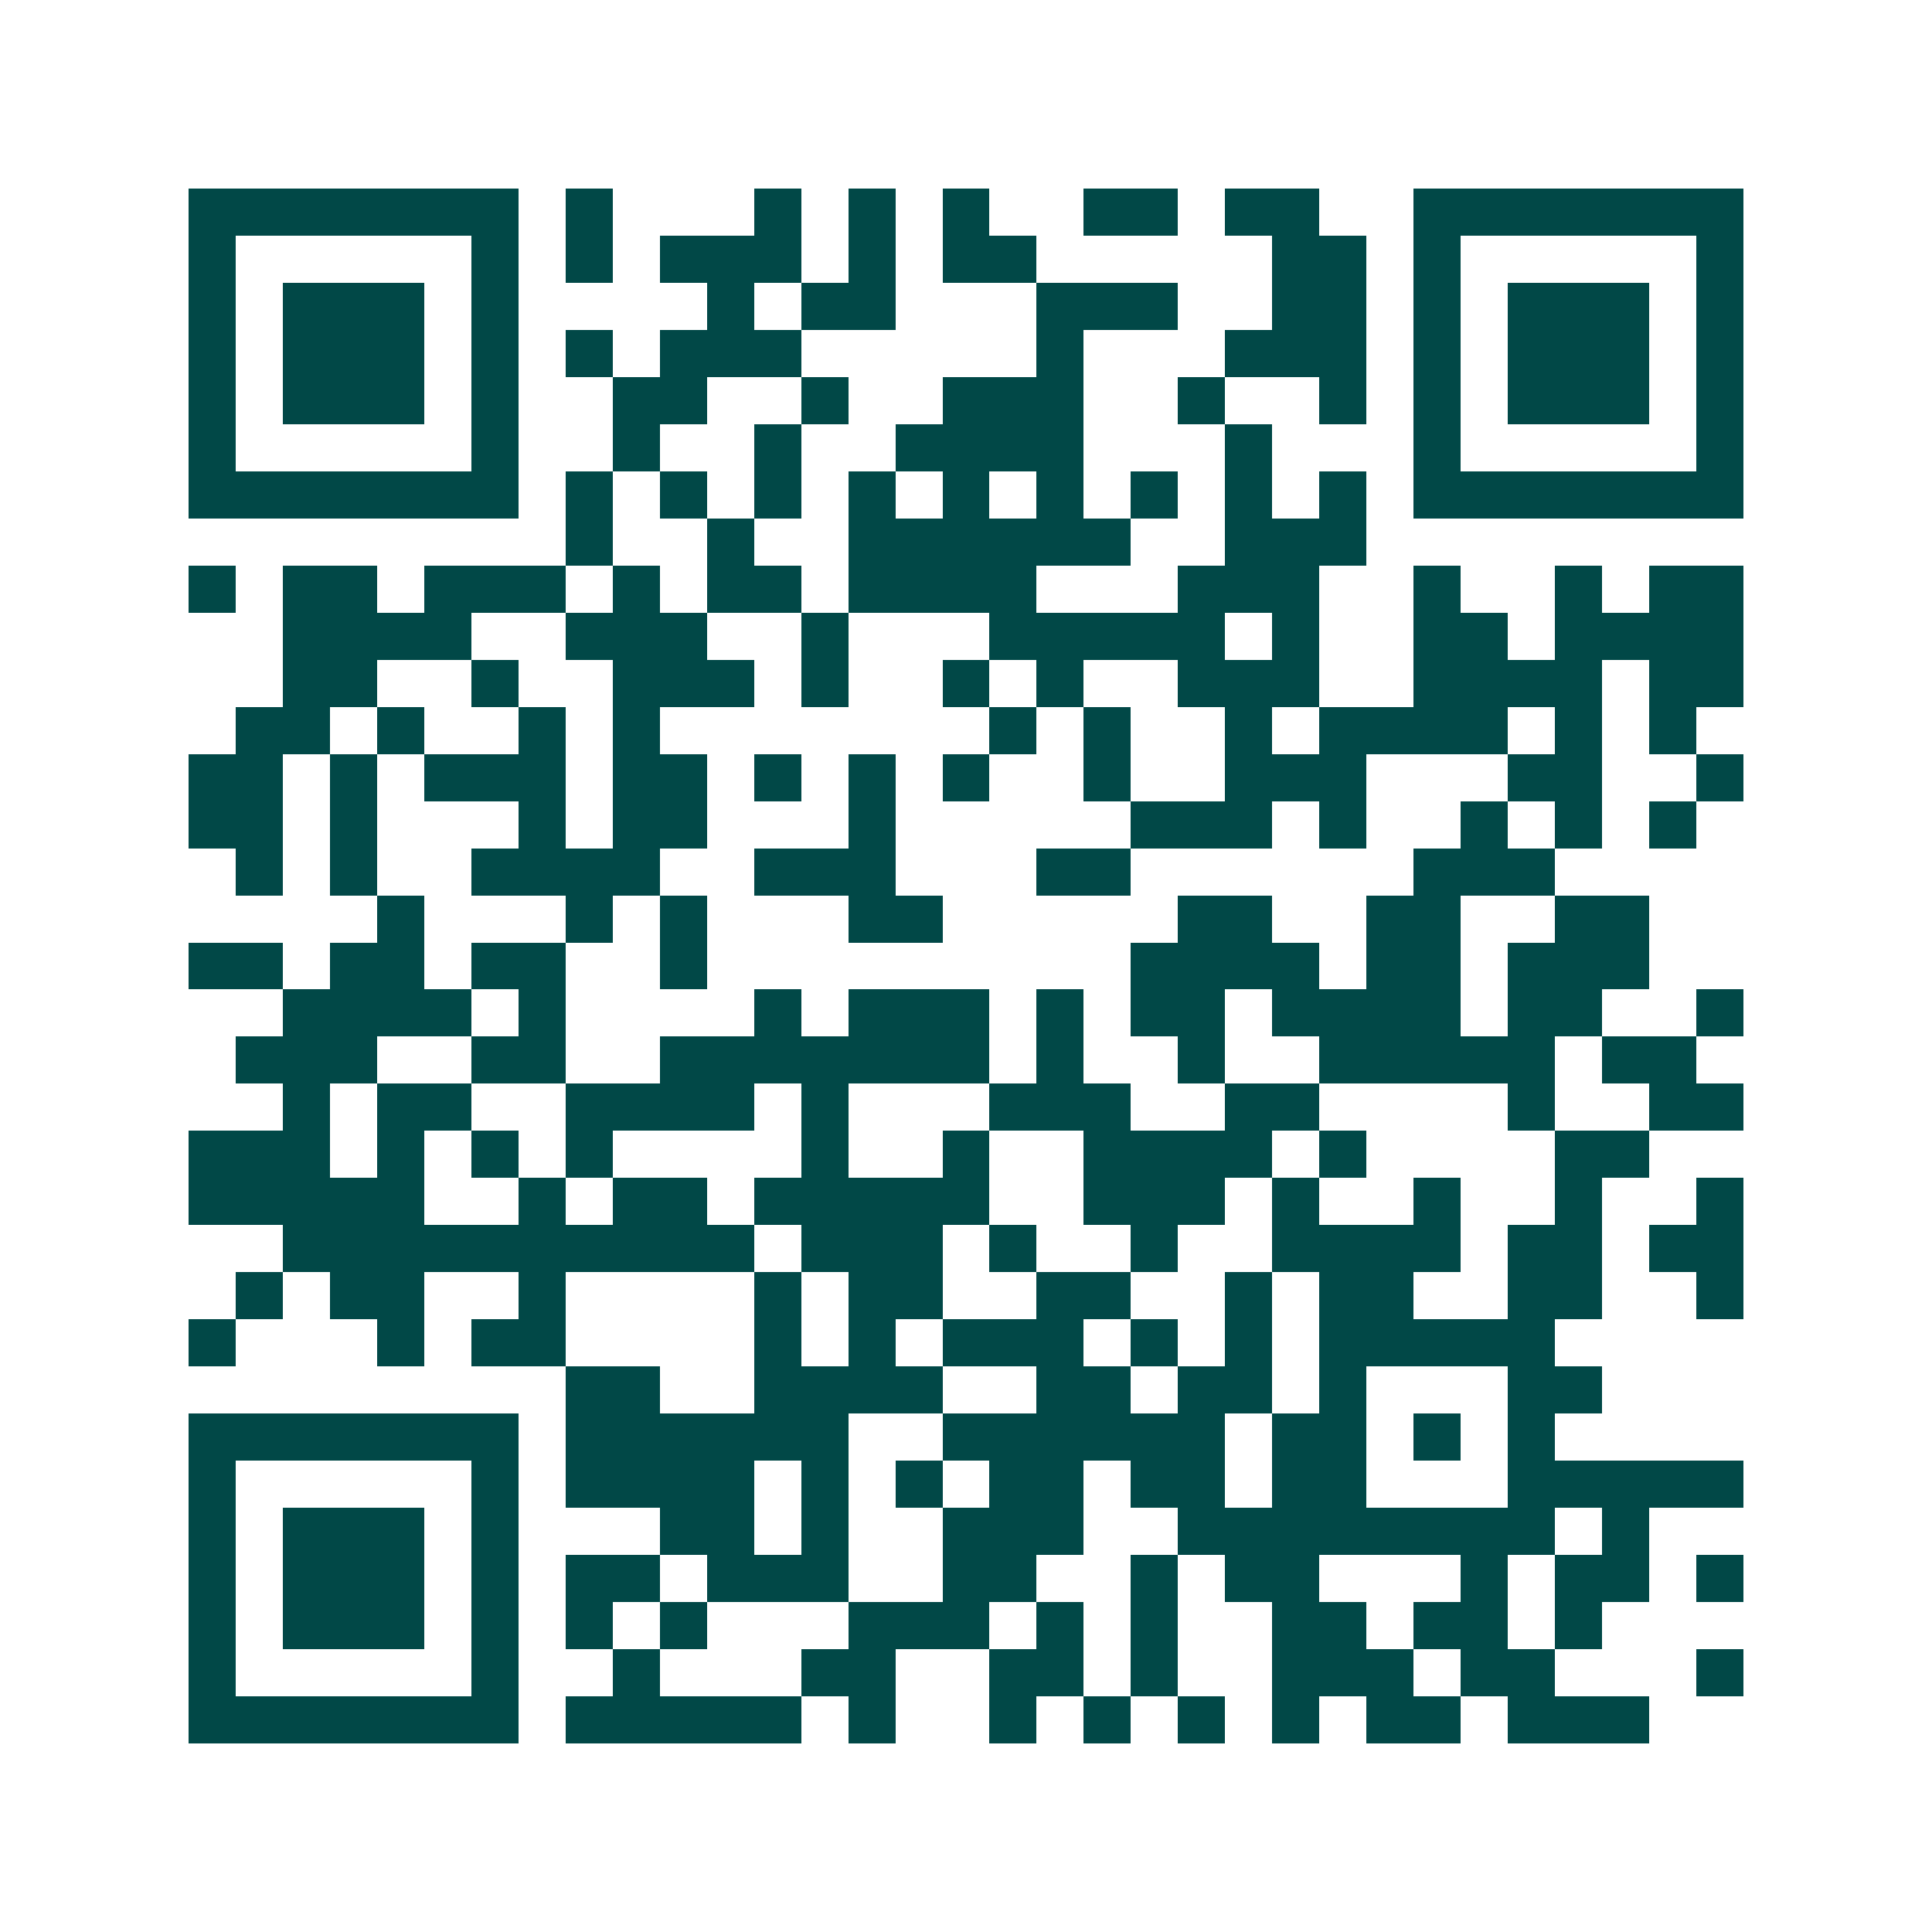 <svg xmlns="http://www.w3.org/2000/svg" width="200" height="200" viewBox="0 0 41 41" shape-rendering="crispEdges"><path fill="#ffffff" d="M0 0h41v41H0z"/><path stroke="#014847" d="M4 4.5h7m1 0h1m3 0h1m1 0h1m1 0h1m2 0h2m1 0h2m2 0h7M4 5.5h1m5 0h1m1 0h1m1 0h3m1 0h1m1 0h2m5 0h2m1 0h1m5 0h1M4 6.5h1m1 0h3m1 0h1m4 0h1m1 0h2m3 0h3m2 0h2m1 0h1m1 0h3m1 0h1M4 7.5h1m1 0h3m1 0h1m1 0h1m1 0h3m5 0h1m3 0h3m1 0h1m1 0h3m1 0h1M4 8.5h1m1 0h3m1 0h1m2 0h2m2 0h1m2 0h3m2 0h1m2 0h1m1 0h1m1 0h3m1 0h1M4 9.5h1m5 0h1m2 0h1m2 0h1m2 0h4m3 0h1m3 0h1m5 0h1M4 10.5h7m1 0h1m1 0h1m1 0h1m1 0h1m1 0h1m1 0h1m1 0h1m1 0h1m1 0h1m1 0h7M12 11.5h1m2 0h1m2 0h6m2 0h3M4 12.5h1m1 0h2m1 0h3m1 0h1m1 0h2m1 0h4m3 0h3m2 0h1m2 0h1m1 0h2M6 13.5h4m2 0h3m2 0h1m3 0h5m1 0h1m2 0h2m1 0h4M6 14.5h2m2 0h1m2 0h3m1 0h1m2 0h1m1 0h1m2 0h3m2 0h4m1 0h2M5 15.5h2m1 0h1m2 0h1m1 0h1m7 0h1m1 0h1m2 0h1m1 0h4m1 0h1m1 0h1M4 16.5h2m1 0h1m1 0h3m1 0h2m1 0h1m1 0h1m1 0h1m2 0h1m2 0h3m3 0h2m2 0h1M4 17.5h2m1 0h1m3 0h1m1 0h2m3 0h1m5 0h3m1 0h1m2 0h1m1 0h1m1 0h1M5 18.5h1m1 0h1m2 0h4m2 0h3m3 0h2m6 0h3M8 19.5h1m3 0h1m1 0h1m3 0h2m5 0h2m2 0h2m2 0h2M4 20.5h2m1 0h2m1 0h2m2 0h1m9 0h4m1 0h2m1 0h3M6 21.5h4m1 0h1m4 0h1m1 0h3m1 0h1m1 0h2m1 0h4m1 0h2m2 0h1M5 22.5h3m2 0h2m2 0h7m1 0h1m2 0h1m2 0h5m1 0h2M6 23.5h1m1 0h2m2 0h4m1 0h1m3 0h3m2 0h2m4 0h1m2 0h2M4 24.5h3m1 0h1m1 0h1m1 0h1m4 0h1m2 0h1m2 0h4m1 0h1m4 0h2M4 25.5h5m2 0h1m1 0h2m1 0h5m2 0h3m1 0h1m2 0h1m2 0h1m2 0h1M6 26.5h10m1 0h3m1 0h1m2 0h1m2 0h4m1 0h2m1 0h2M5 27.5h1m1 0h2m2 0h1m4 0h1m1 0h2m2 0h2m2 0h1m1 0h2m2 0h2m2 0h1M4 28.5h1m3 0h1m1 0h2m4 0h1m1 0h1m1 0h3m1 0h1m1 0h1m1 0h5M12 29.5h2m2 0h4m2 0h2m1 0h2m1 0h1m3 0h2M4 30.5h7m1 0h6m2 0h6m1 0h2m1 0h1m1 0h1M4 31.5h1m5 0h1m1 0h4m1 0h1m1 0h1m1 0h2m1 0h2m1 0h2m3 0h5M4 32.5h1m1 0h3m1 0h1m3 0h2m1 0h1m2 0h3m2 0h8m1 0h1M4 33.5h1m1 0h3m1 0h1m1 0h2m1 0h3m2 0h2m2 0h1m1 0h2m3 0h1m1 0h2m1 0h1M4 34.5h1m1 0h3m1 0h1m1 0h1m1 0h1m3 0h3m1 0h1m1 0h1m2 0h2m1 0h2m1 0h1M4 35.5h1m5 0h1m2 0h1m3 0h2m2 0h2m1 0h1m2 0h3m1 0h2m3 0h1M4 36.5h7m1 0h5m1 0h1m2 0h1m1 0h1m1 0h1m1 0h1m1 0h2m1 0h3"/></svg>
